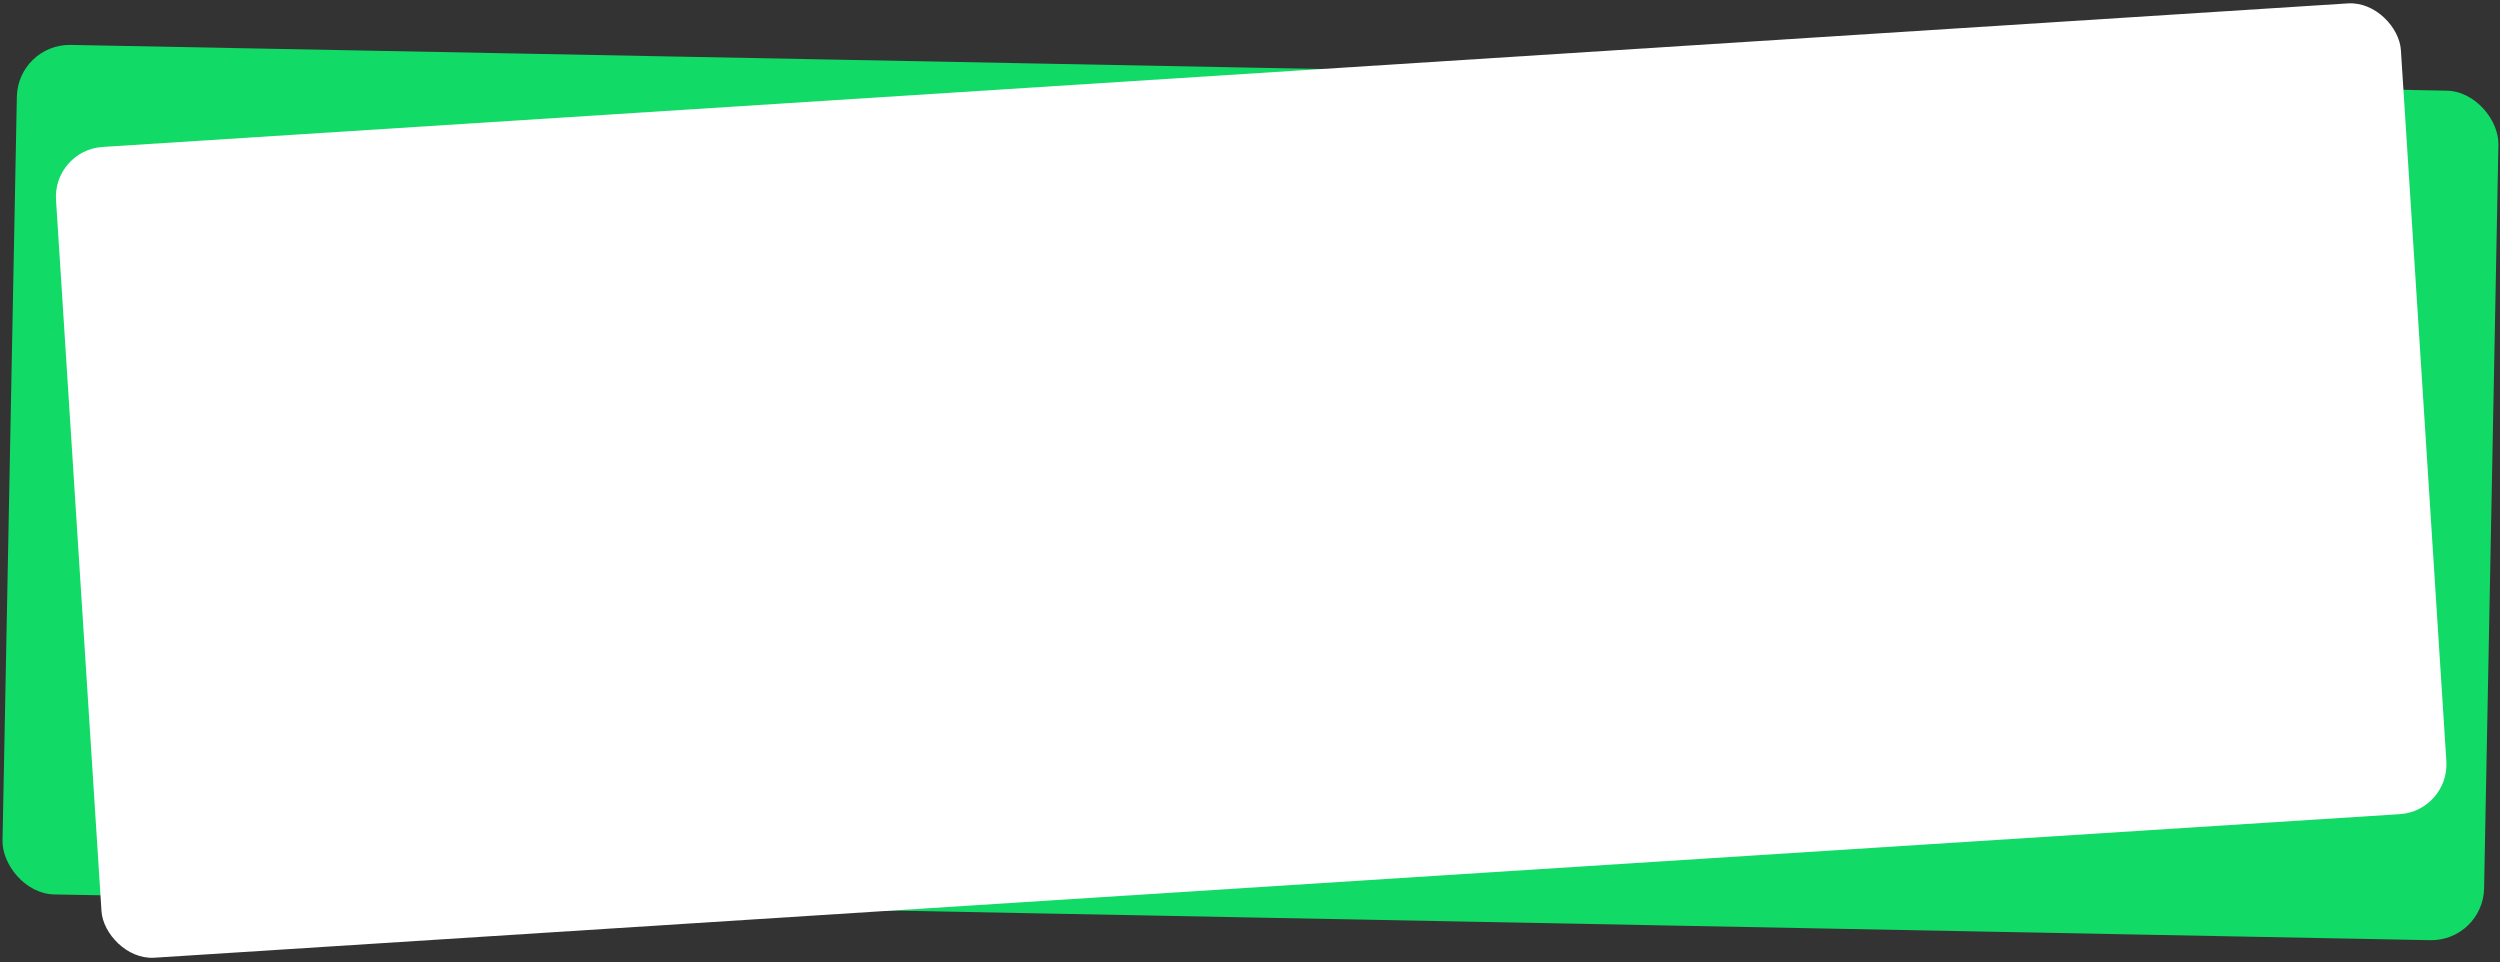 <?xml version="1.0" encoding="UTF-8"?> <svg xmlns="http://www.w3.org/2000/svg" width="852" height="328" viewBox="0 0 852 328" fill="none"><rect x="0" y="0" width="852" height="328" fill="#333333" stroke="none"/> <rect x="6.088" y="14.962" width="845.873" height="289.569" rx="18" transform="rotate(1.103 6.088 14.962)" fill="#12DA67"></rect> <rect x="18.004" y="51.163" width="800.764" height="276.871" rx="17" transform="rotate(-3.658 18.004 51.163)" fill="white"></rect> </svg> 